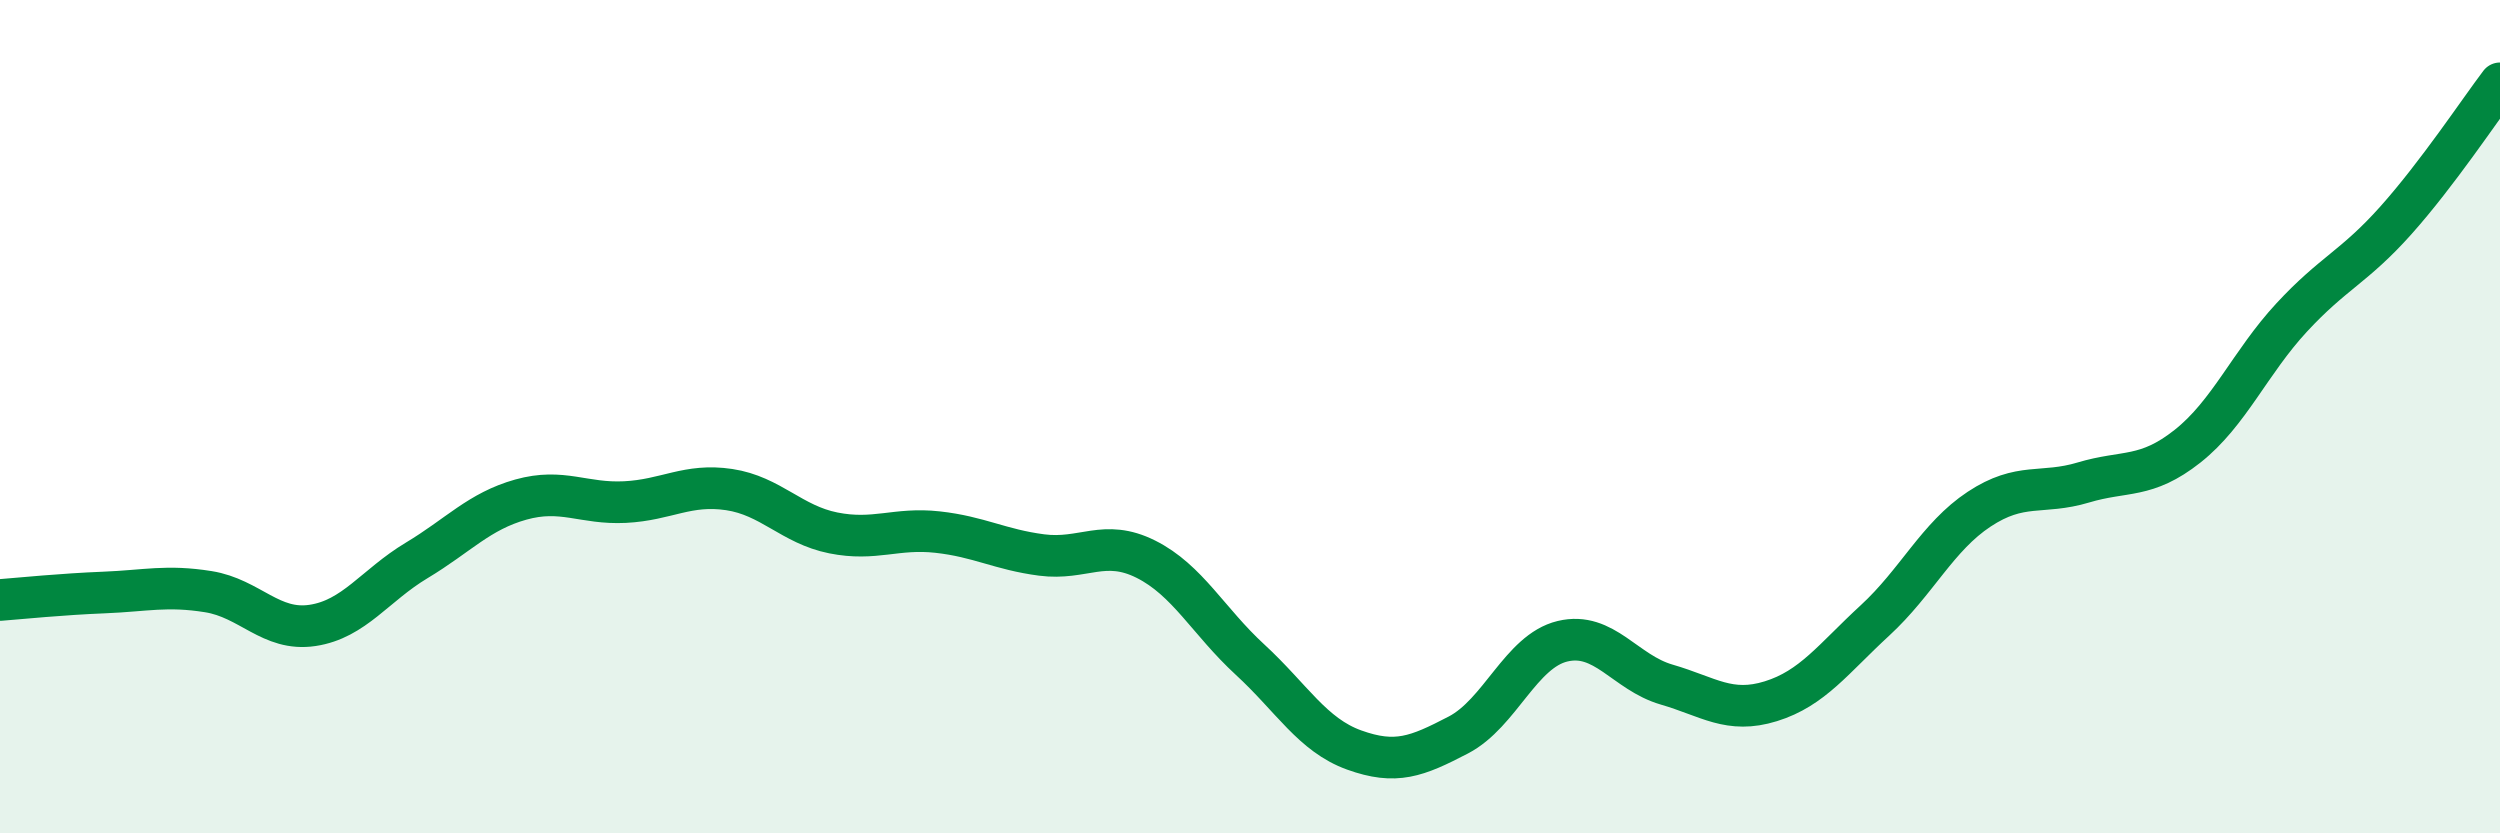 
    <svg width="60" height="20" viewBox="0 0 60 20" xmlns="http://www.w3.org/2000/svg">
      <path
        d="M 0,14.4 C 0.5,14.36 1.5,14.26 2.5,14.22 C 3.5,14.18 4,14.04 5,14.2 C 6,14.36 6.5,15.16 7.5,15.01 C 8.5,14.86 9,14.05 10,13.45 C 11,12.85 11.5,12.27 12.5,11.99 C 13.5,11.71 14,12.1 15,12.05 C 16,12 16.5,11.6 17.5,11.75 C 18.5,11.9 19,12.59 20,12.79 C 21,12.99 21.5,12.66 22.5,12.77 C 23.5,12.88 24,13.19 25,13.32 C 26,13.45 26.5,12.92 27.5,13.42 C 28.5,13.92 29,14.91 30,15.83 C 31,16.75 31.5,17.64 32.5,18 C 33.5,18.36 34,18.16 35,17.64 C 36,17.12 36.5,15.63 37.5,15.39 C 38.5,15.15 39,16.14 40,16.43 C 41,16.72 41.5,17.14 42.5,16.83 C 43.5,16.52 44,15.81 45,14.89 C 46,13.97 46.5,12.88 47.5,12.22 C 48.5,11.56 49,11.88 50,11.58 C 51,11.28 51.5,11.5 52.5,10.71 C 53.5,9.92 54,8.7 55,7.62 C 56,6.54 56.5,6.41 57.5,5.29 C 58.5,4.17 59.5,2.66 60,2L60 20L0 20Z"
        fill="#008740"
        opacity="0.1"
        stroke-linecap="round"
        stroke-linejoin="round"
      />
      <path
        d="M 0,14.4 C 0.5,14.36 1.5,14.26 2.5,14.22 C 3.5,14.18 4,14.04 5,14.2 C 6,14.36 6.5,15.16 7.5,15.01 C 8.5,14.86 9,14.05 10,13.45 C 11,12.85 11.5,12.27 12.5,11.99 C 13.5,11.71 14,12.1 15,12.05 C 16,12 16.5,11.6 17.5,11.75 C 18.5,11.9 19,12.59 20,12.79 C 21,12.99 21.5,12.66 22.5,12.77 C 23.5,12.88 24,13.19 25,13.32 C 26,13.45 26.5,12.92 27.5,13.42 C 28.5,13.92 29,14.91 30,15.83 C 31,16.75 31.5,17.64 32.5,18 C 33.5,18.36 34,18.16 35,17.64 C 36,17.12 36.5,15.63 37.5,15.39 C 38.5,15.15 39,16.14 40,16.43 C 41,16.72 41.5,17.14 42.5,16.83 C 43.5,16.52 44,15.81 45,14.89 C 46,13.97 46.5,12.88 47.5,12.22 C 48.5,11.56 49,11.88 50,11.58 C 51,11.28 51.5,11.5 52.5,10.71 C 53.5,9.92 54,8.7 55,7.62 C 56,6.54 56.5,6.41 57.5,5.29 C 58.5,4.17 59.5,2.66 60,2"
        stroke="#008740"
        stroke-width="1"
        fill="none"
        stroke-linecap="round"
        stroke-linejoin="round"
      />
    </svg>
  